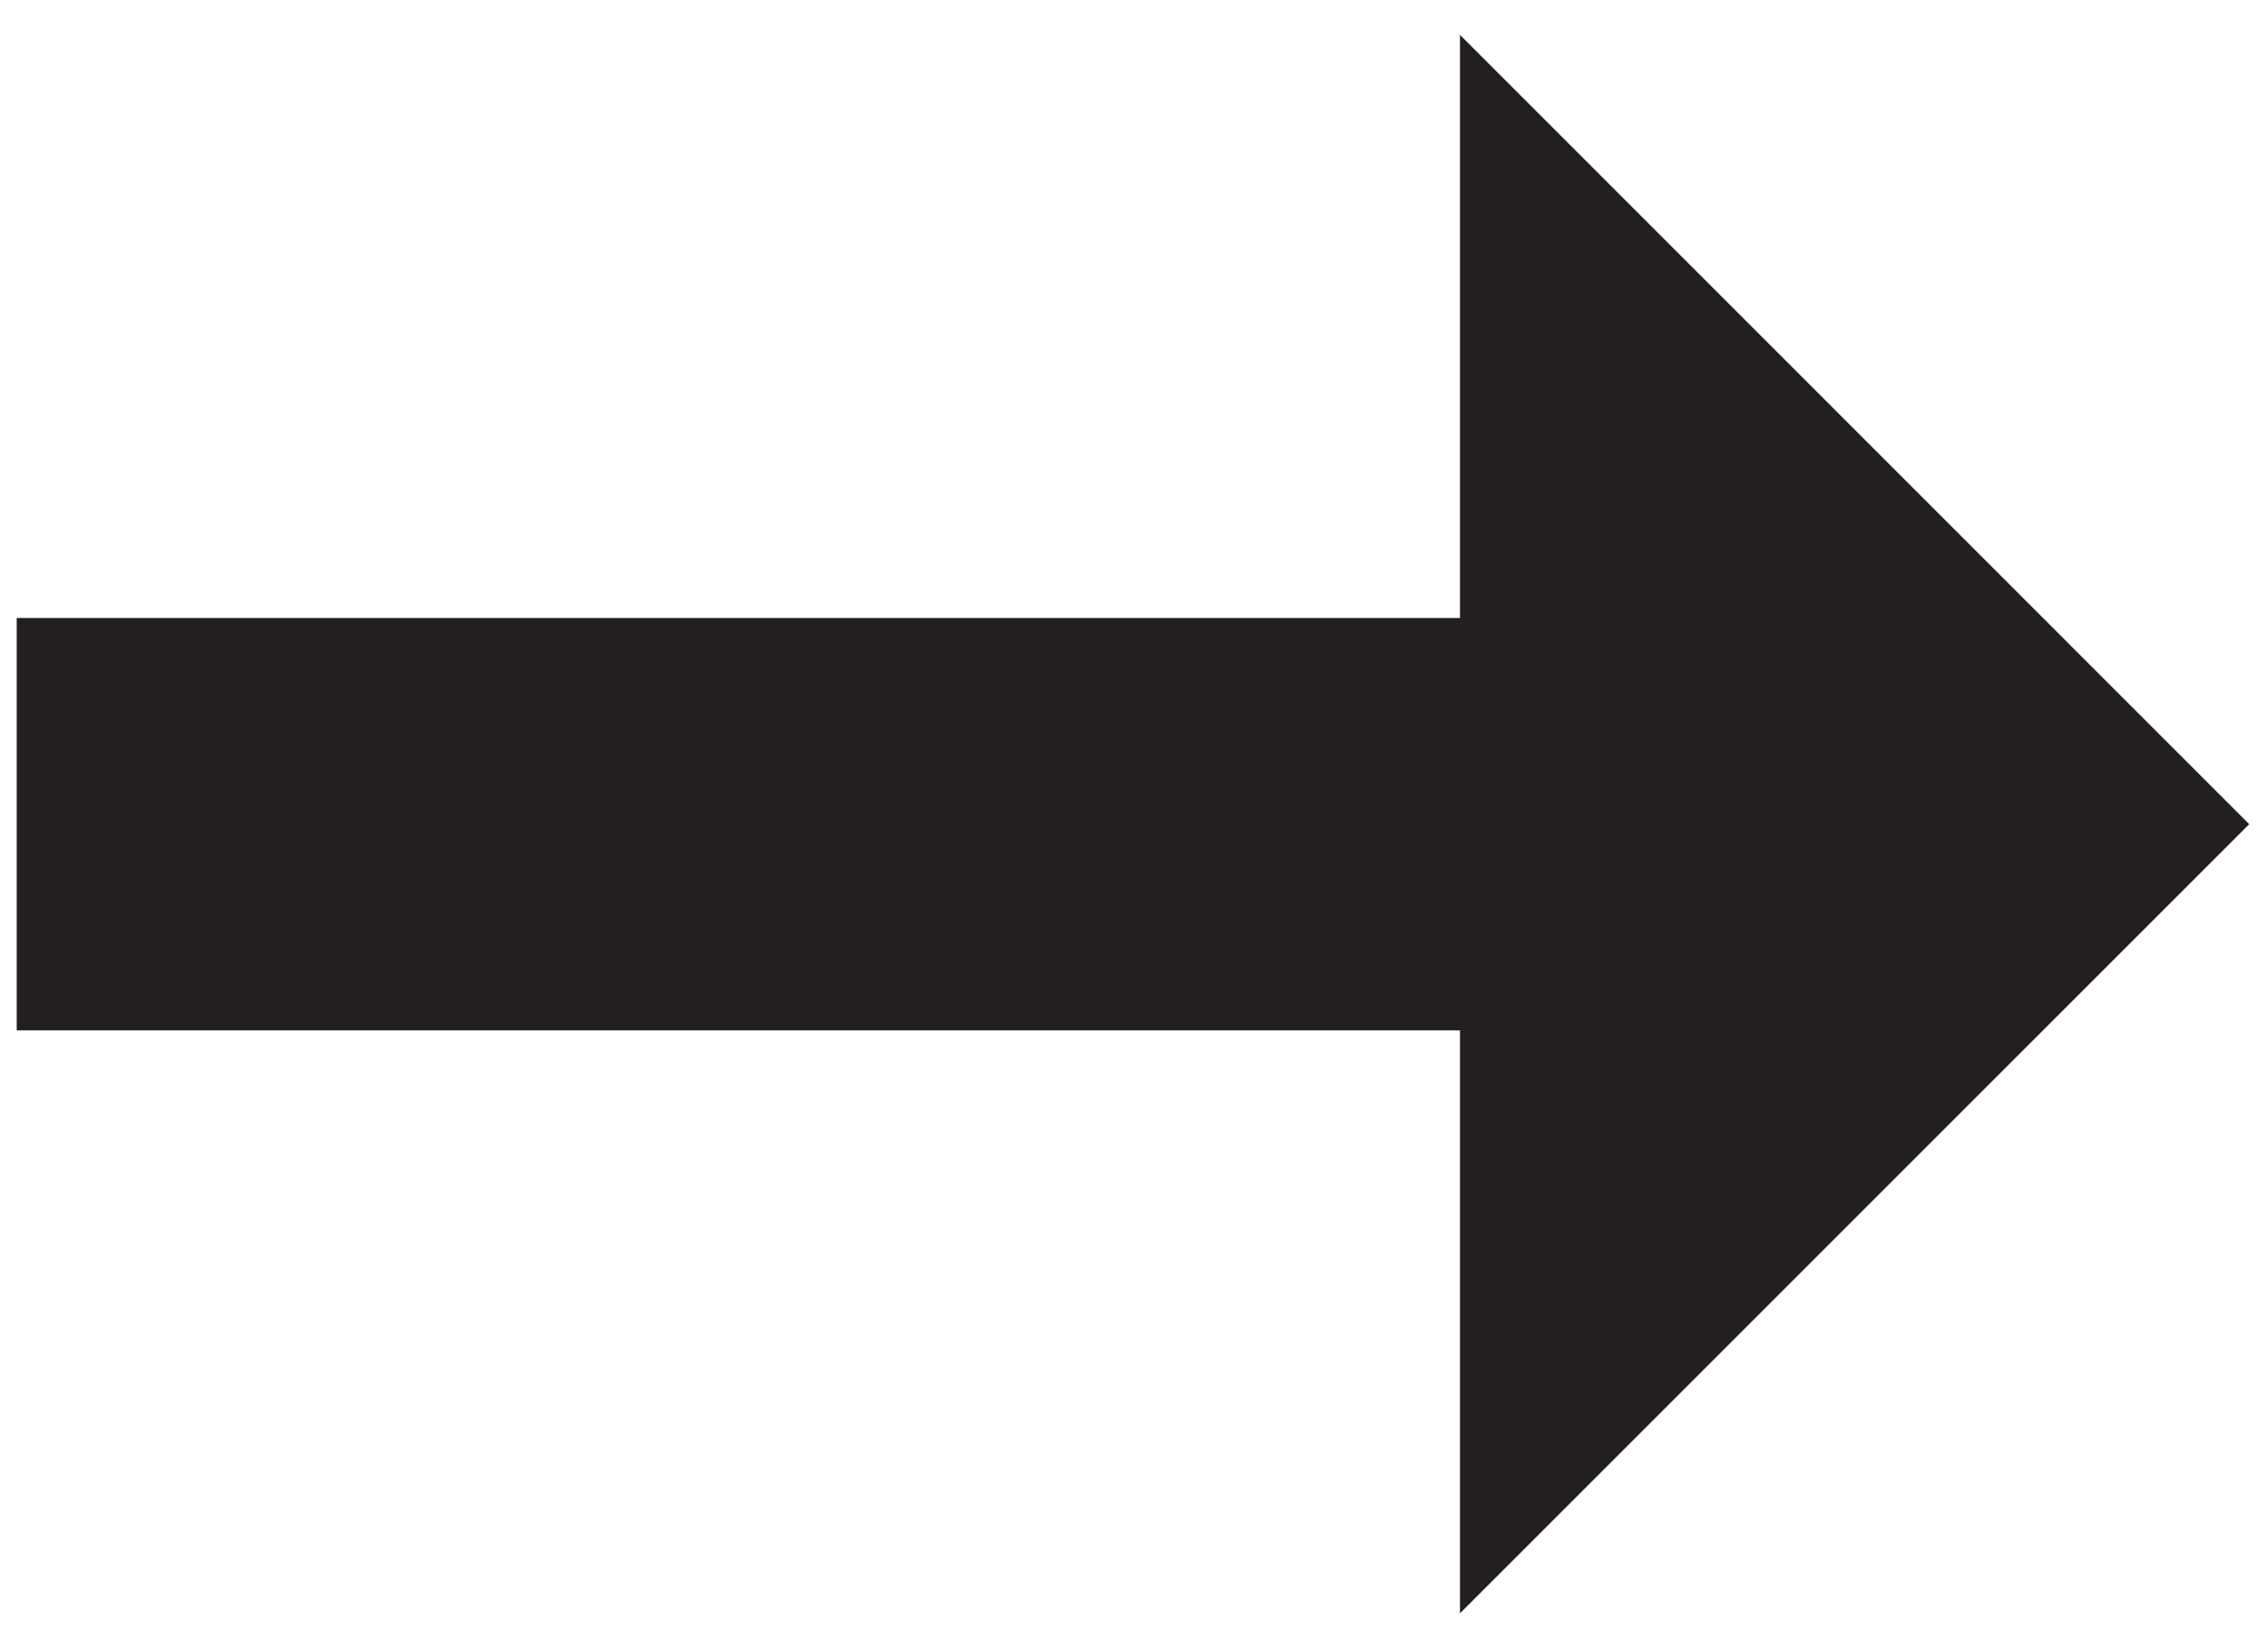 <?xml version="1.0" encoding="utf-8"?>
<!-- Generator: Adobe Illustrator 22.1.0, SVG Export Plug-In . SVG Version: 6.00 Build 0)  -->
<!DOCTYPE svg PUBLIC "-//W3C//DTD SVG 1.1//EN" "http://www.w3.org/Graphics/SVG/1.1/DTD/svg11.dtd">
<svg version="1.1" id="Layer_1" xmlns="http://www.w3.org/2000/svg" xmlns:xlink="http://www.w3.org/1999/xlink" x="0px" y="0px"
	 width="11px" height="8px" viewBox="0 0 11 8" style="enable-background:new 0 0 11 8;" xml:space="preserve">
<style type="text/css">
	.st0{fill:#231F20;}
</style>
<title>arrow</title>
<desc>Created with Sketch.</desc>
<polygon class="st0" points="7.081,2.998 0.081,2.998 0.081,4.998 7.081,4.998 7.081,7.826 10.909,3.998 7.081,0.169 "/>
</svg>
